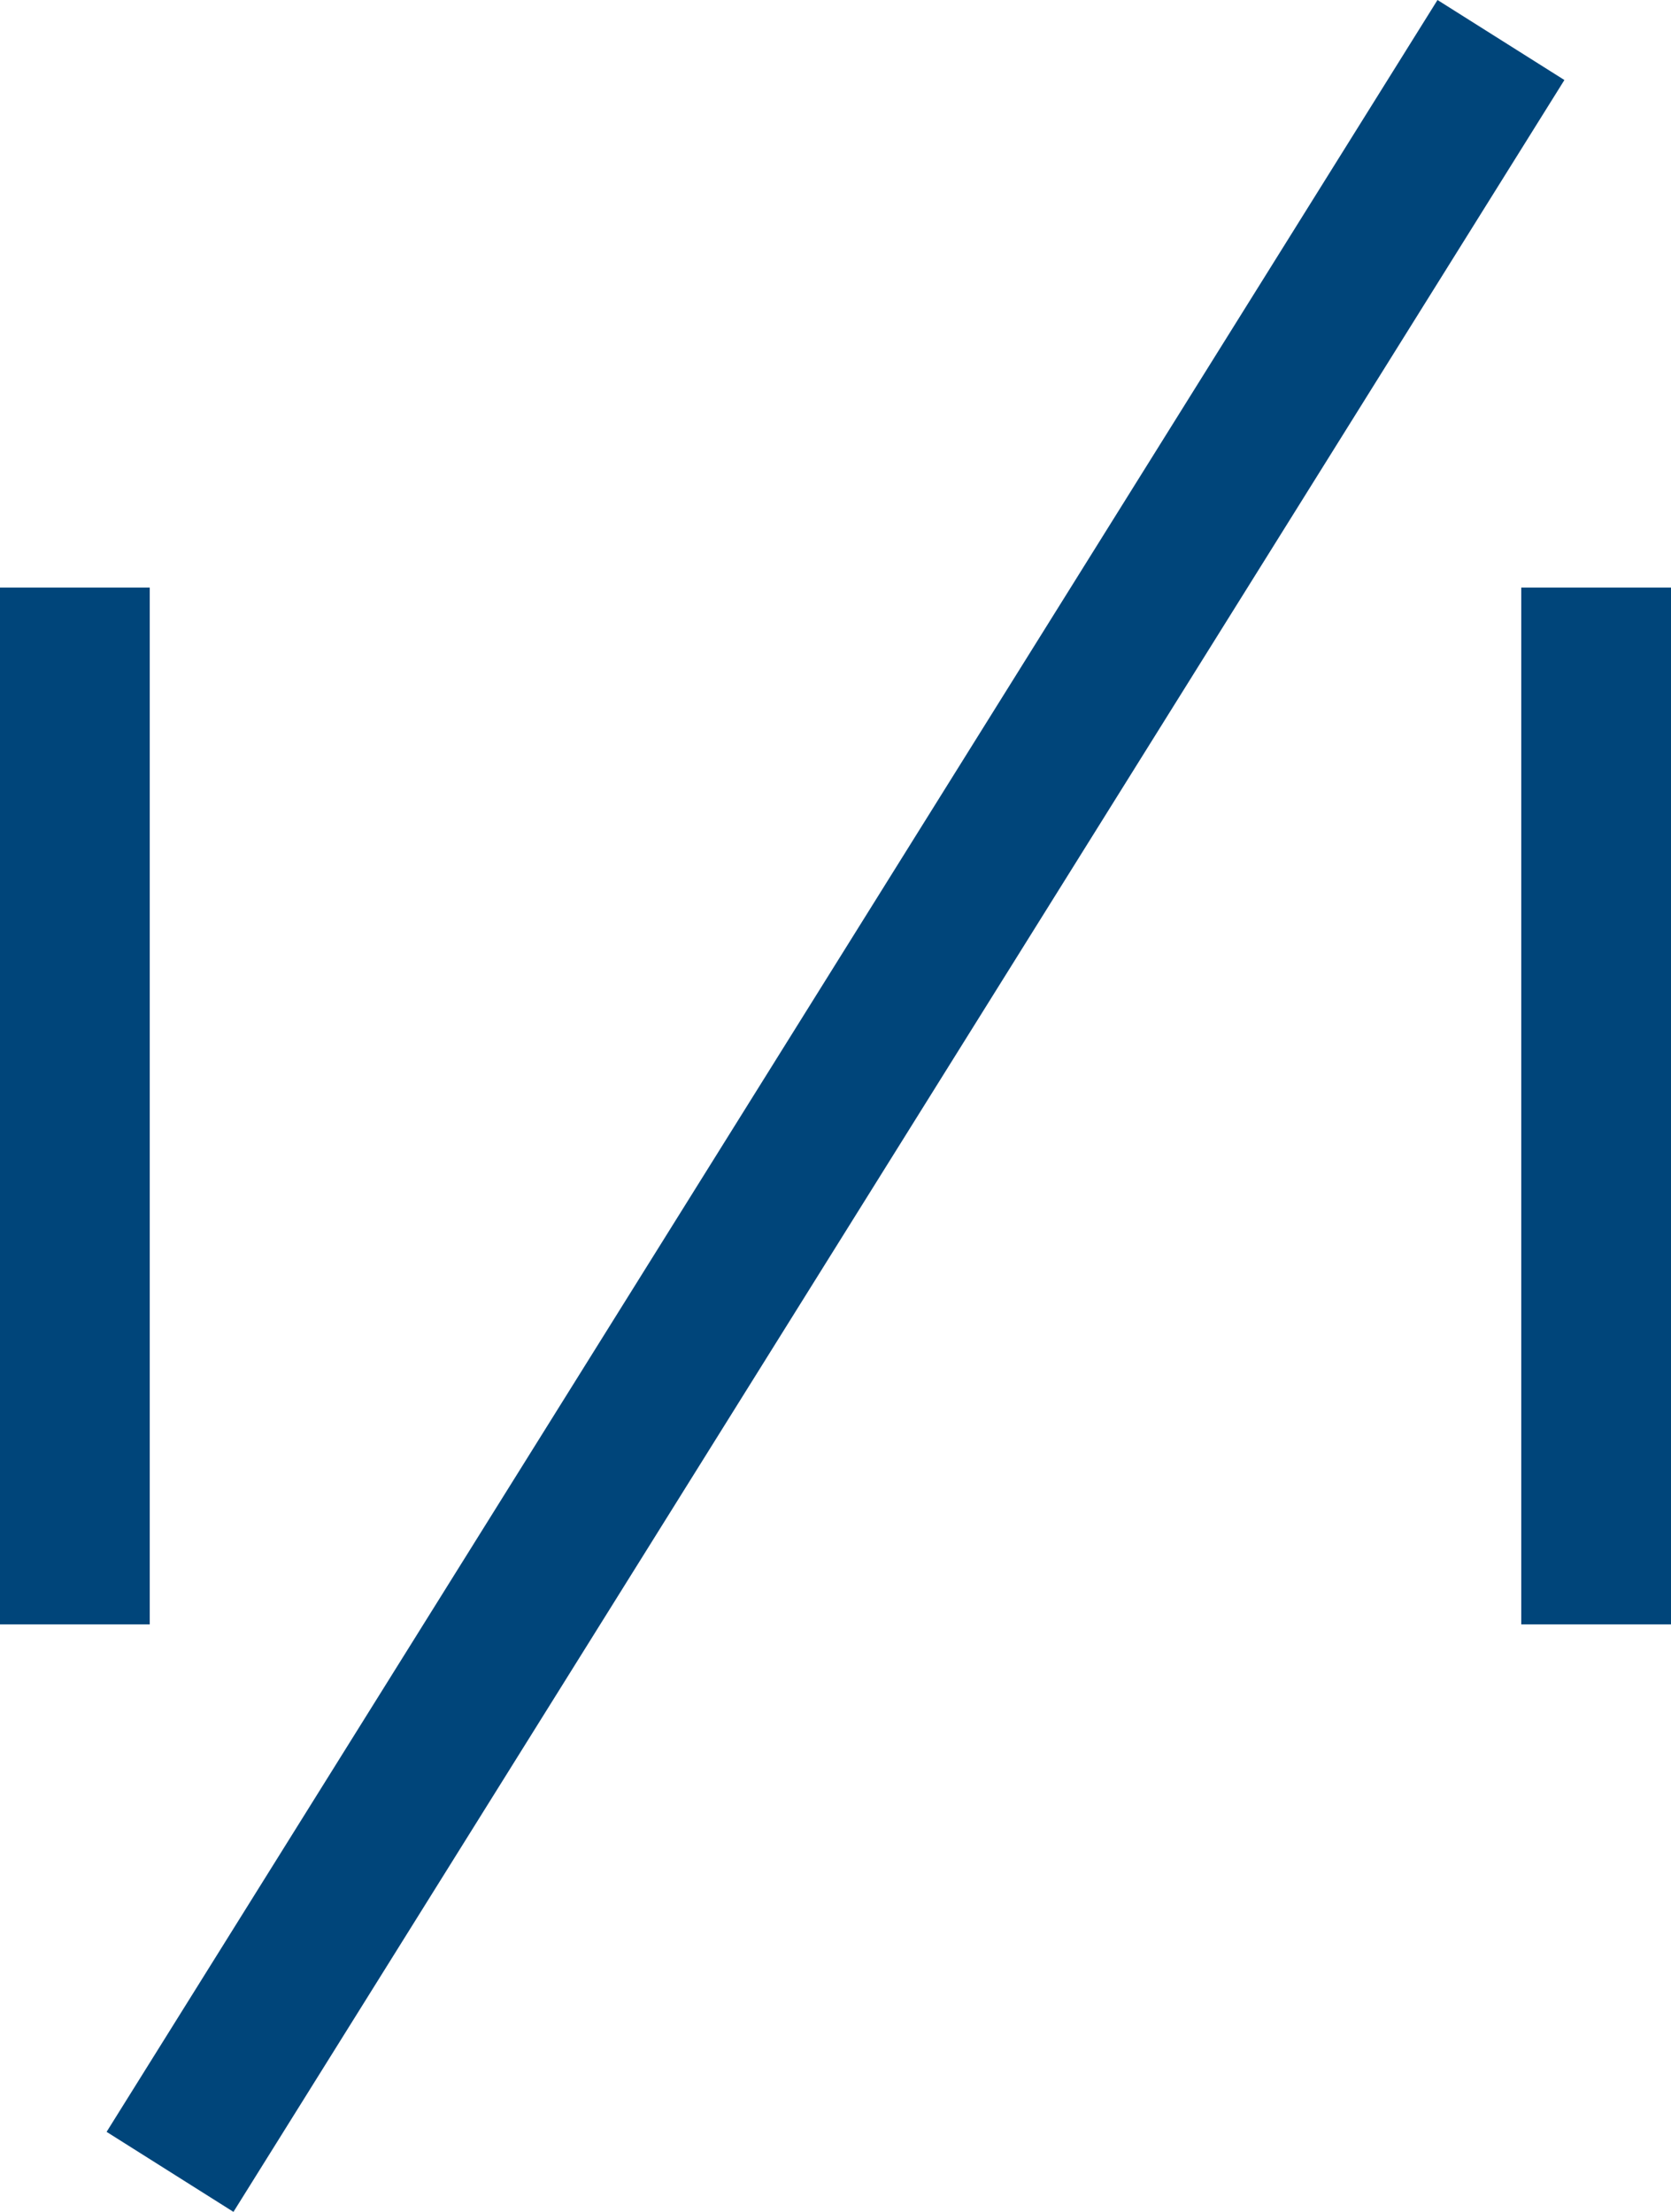 <svg width="34" height="45" xmlns="http://www.w3.org/2000/svg" xmlns:xlink="http://www.w3.org/1999/xlink"><defs><path d="M43.953 41.047H47V19.954h-3.047v21.093zM17.75 53l-2.581-1.628L42.249 8l2.582 1.628L17.75 53zM13 41.047h3.047V19.954H13v21.093z" id="a"/></defs><use fill="#00457A" xlink:href="#a" transform="translate(-13 -8)"/></svg>
